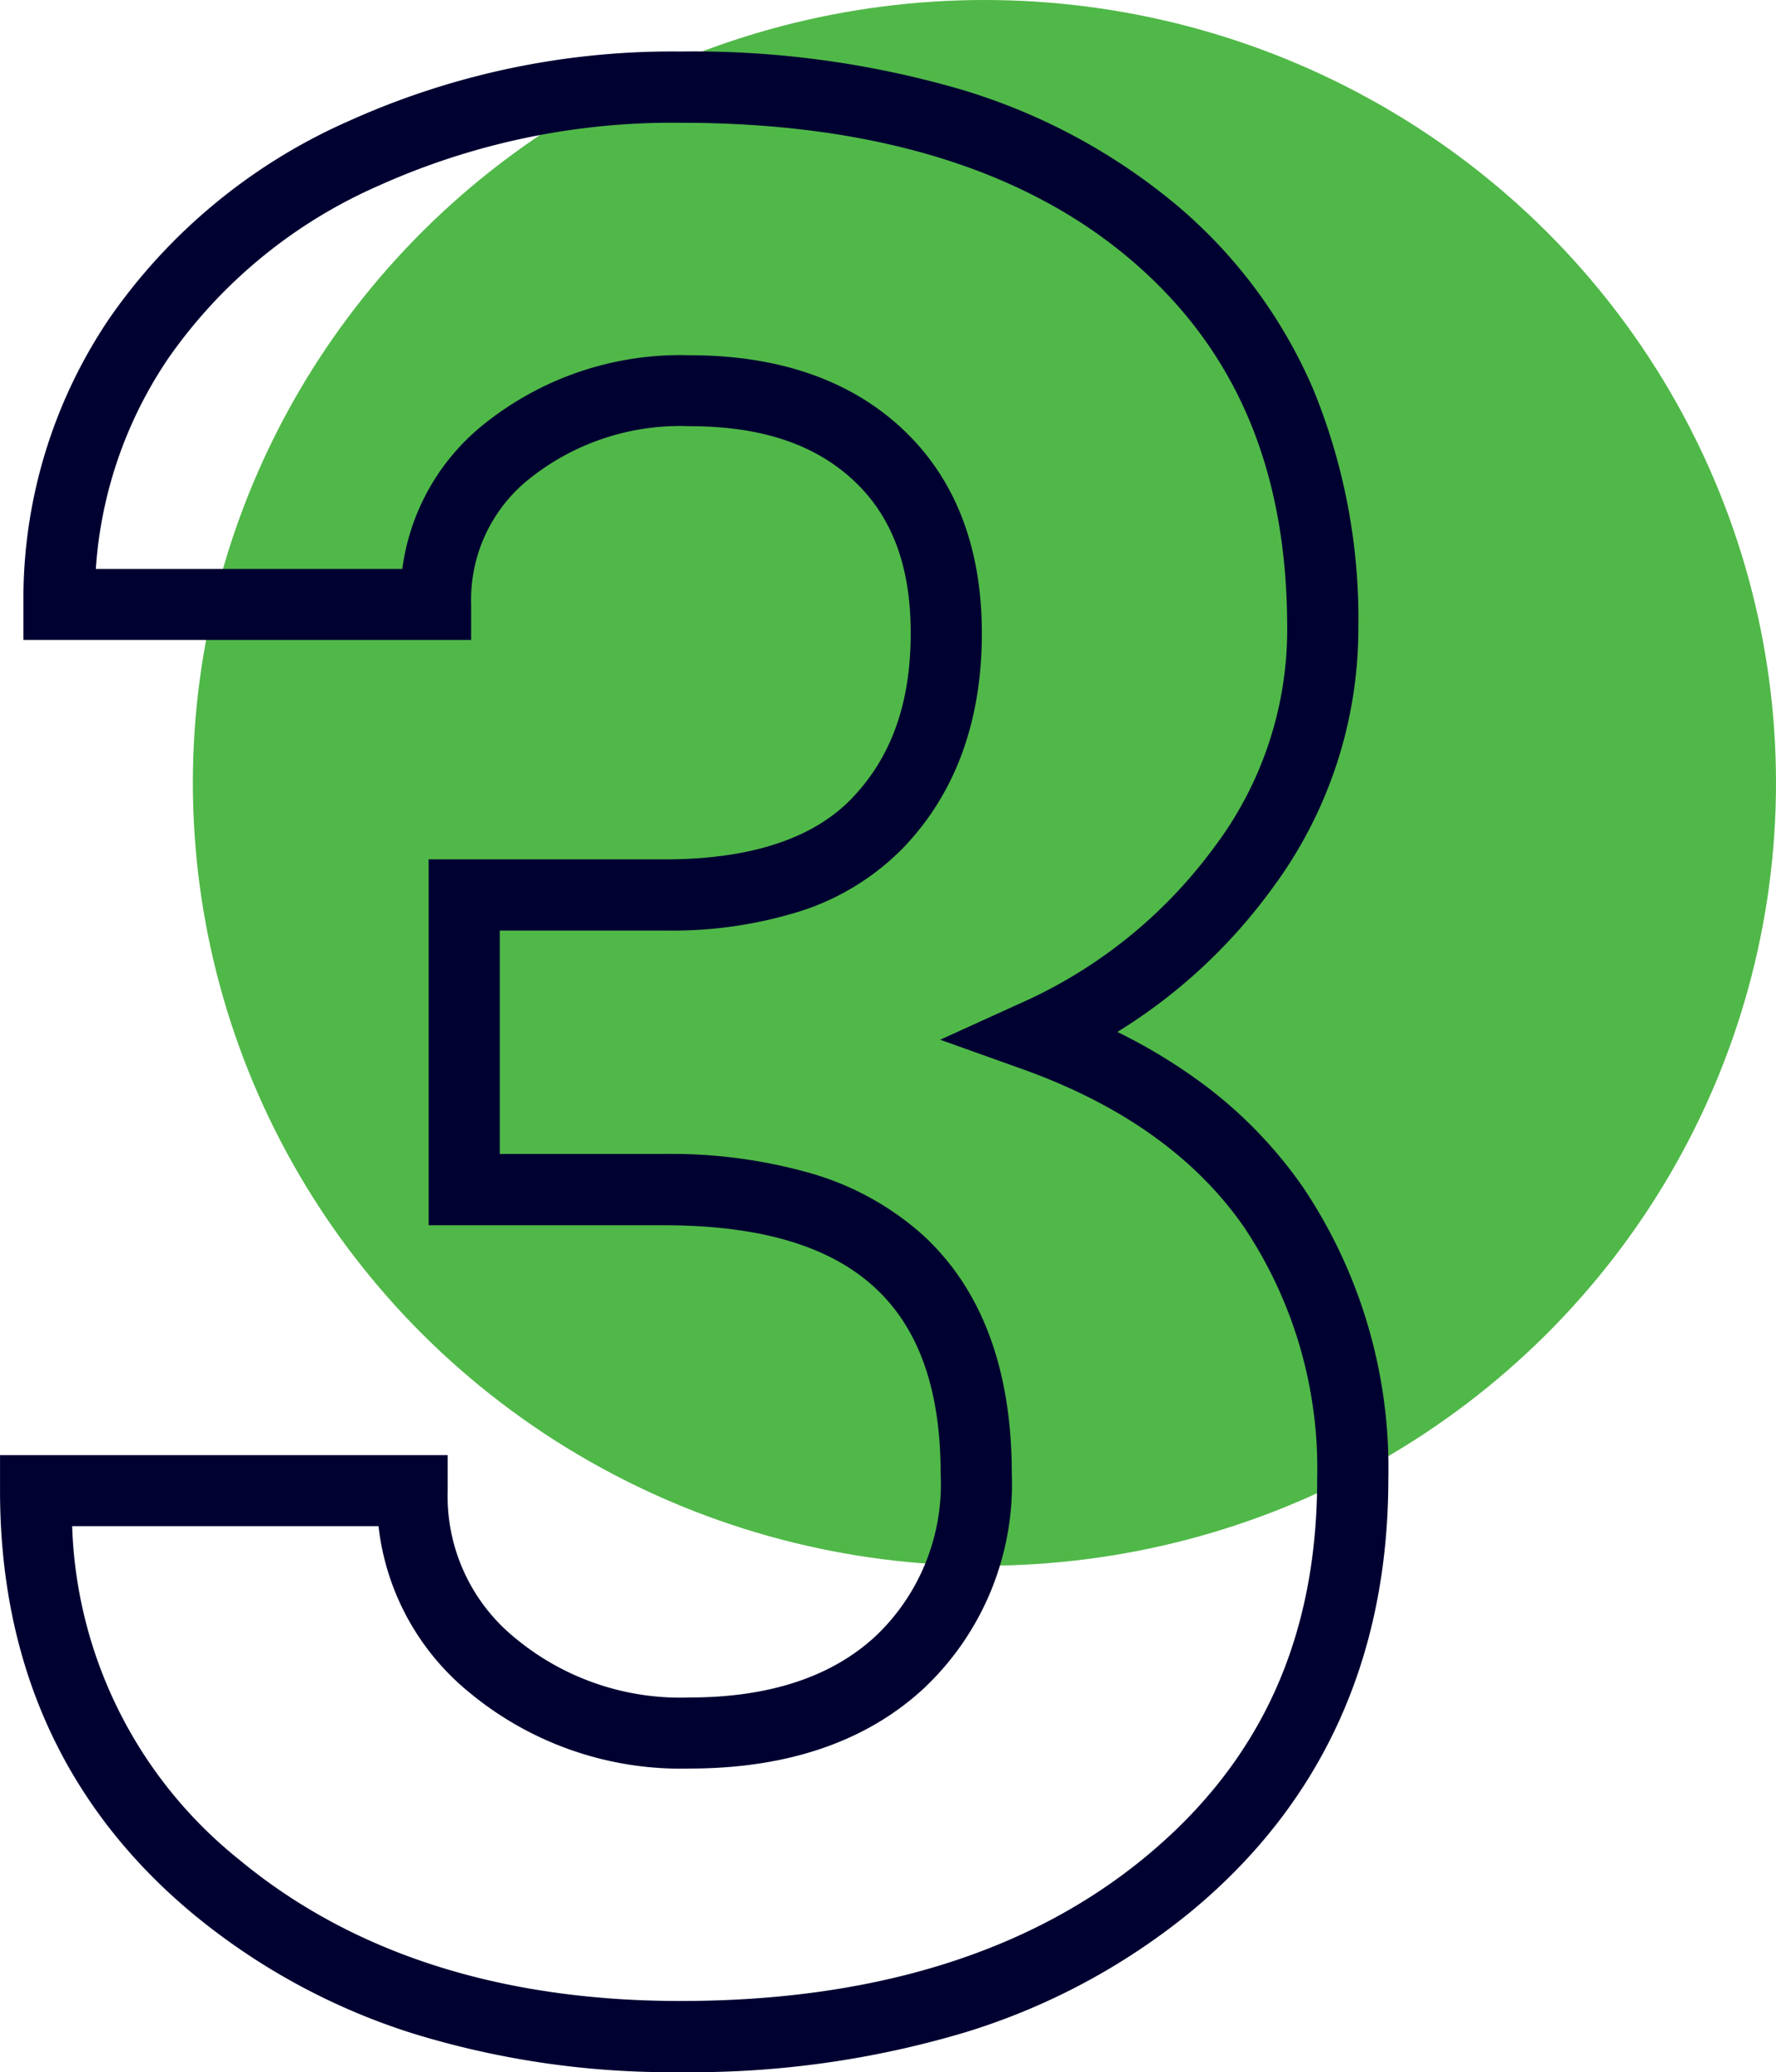 <svg xmlns="http://www.w3.org/2000/svg" width="99.842" height="116.465" viewBox="0 0 99.842 116.465"><defs><style>.a{fill:#50b848;}.b{fill:#000031;}</style></defs><g transform="translate(-8.95 -30)"><ellipse class="a" cx="44.5" cy="44" rx="44.5" ry="44" transform="translate(19.792 30)"/><path class="b" d="M47.413,32.895A53.9,53.9,0,0,1,63.084,35a34.075,34.075,0,0,1,12.131,6.454A27.9,27.9,0,0,1,82.96,51.82a33.933,33.933,0,0,1,2.561,13.47,24.5,24.5,0,0,1-4.849,14.652A30.57,30.57,0,0,1,71.974,88a30.825,30.825,0,0,1,4.393,2.617,25.05,25.05,0,0,1,6.056,6.13,28.3,28.3,0,0,1,4.783,16.367c0,10.053-3.731,18.235-11.089,24.32A37.237,37.237,0,0,1,63.4,144.232a53.731,53.731,0,0,1-15.986,2.233,49.309,49.309,0,0,1-15.125-2.2,36.733,36.733,0,0,1-12.263-6.682c-7.21-5.987-10.866-14-10.866-23.8v-2H34.325v2a10.266,10.266,0,0,0,3.8,8.287,14.536,14.536,0,0,0,9.8,3.336c4.483,0,8-1.162,10.465-3.455a11.765,11.765,0,0,0,3.648-9.12c0-9.529-4.95-13.967-15.578-13.967H33.254V78.3H46.534c4.782,0,8.314-1.149,10.5-3.416,2.235-2.32,3.322-5.364,3.322-9.306,0-3.752-1.05-6.556-3.21-8.572-2.2-2.053-5.215-3.051-9.219-3.051a13.566,13.566,0,0,0-8.919,2.885,8.675,8.675,0,0,0-3.363,7.127v2H10.476v-2a28.113,28.113,0,0,1,4.85-16.1A32.12,32.12,0,0,1,28.74,36.814,44.22,44.22,0,0,1,47.413,32.895Zm0,109.57c10.846,0,19.646-2.729,26.155-8.111,6.486-5.363,9.638-12.309,9.638-21.237a24.384,24.384,0,0,0-4.079-14.1c-2.7-3.923-6.891-6.924-12.466-8.918l-4.646-1.662,4.492-2.042a27.183,27.183,0,0,0,10.928-8.8,20.308,20.308,0,0,0,4.086-12.3c0-8.936-2.906-15.731-8.884-20.773-6-5.058-14.483-7.622-25.224-7.622a40.254,40.254,0,0,0-17,3.551,28.183,28.183,0,0,0-11.782,9.672,23.9,23.9,0,0,0-4.086,11.854H31.775a12.493,12.493,0,0,1,4.709-8.231,17.635,17.635,0,0,1,11.442-3.78c4.994,0,9.014,1.388,11.948,4.127,2.973,2.775,4.481,6.643,4.481,11.5,0,4.958-1.494,9.023-4.442,12.081a14.085,14.085,0,0,1-5.726,3.528A24.05,24.05,0,0,1,46.534,82.3H37.254V94.857H46.46a28.728,28.728,0,0,1,8.27,1.084,16.154,16.154,0,0,1,6.258,3.428c3.351,3.044,5.05,7.571,5.05,13.456a15.762,15.762,0,0,1-4.921,12.047c-3.225,3-7.664,4.528-13.192,4.528a18.617,18.617,0,0,1-12.388-4.281,14.083,14.083,0,0,1-5.1-9.342H13.214A25.034,25.034,0,0,0,22.579,134.5C28.942,139.786,37.3,142.465,47.413,142.465Z" transform="translate(-0.208)"/></g></svg>